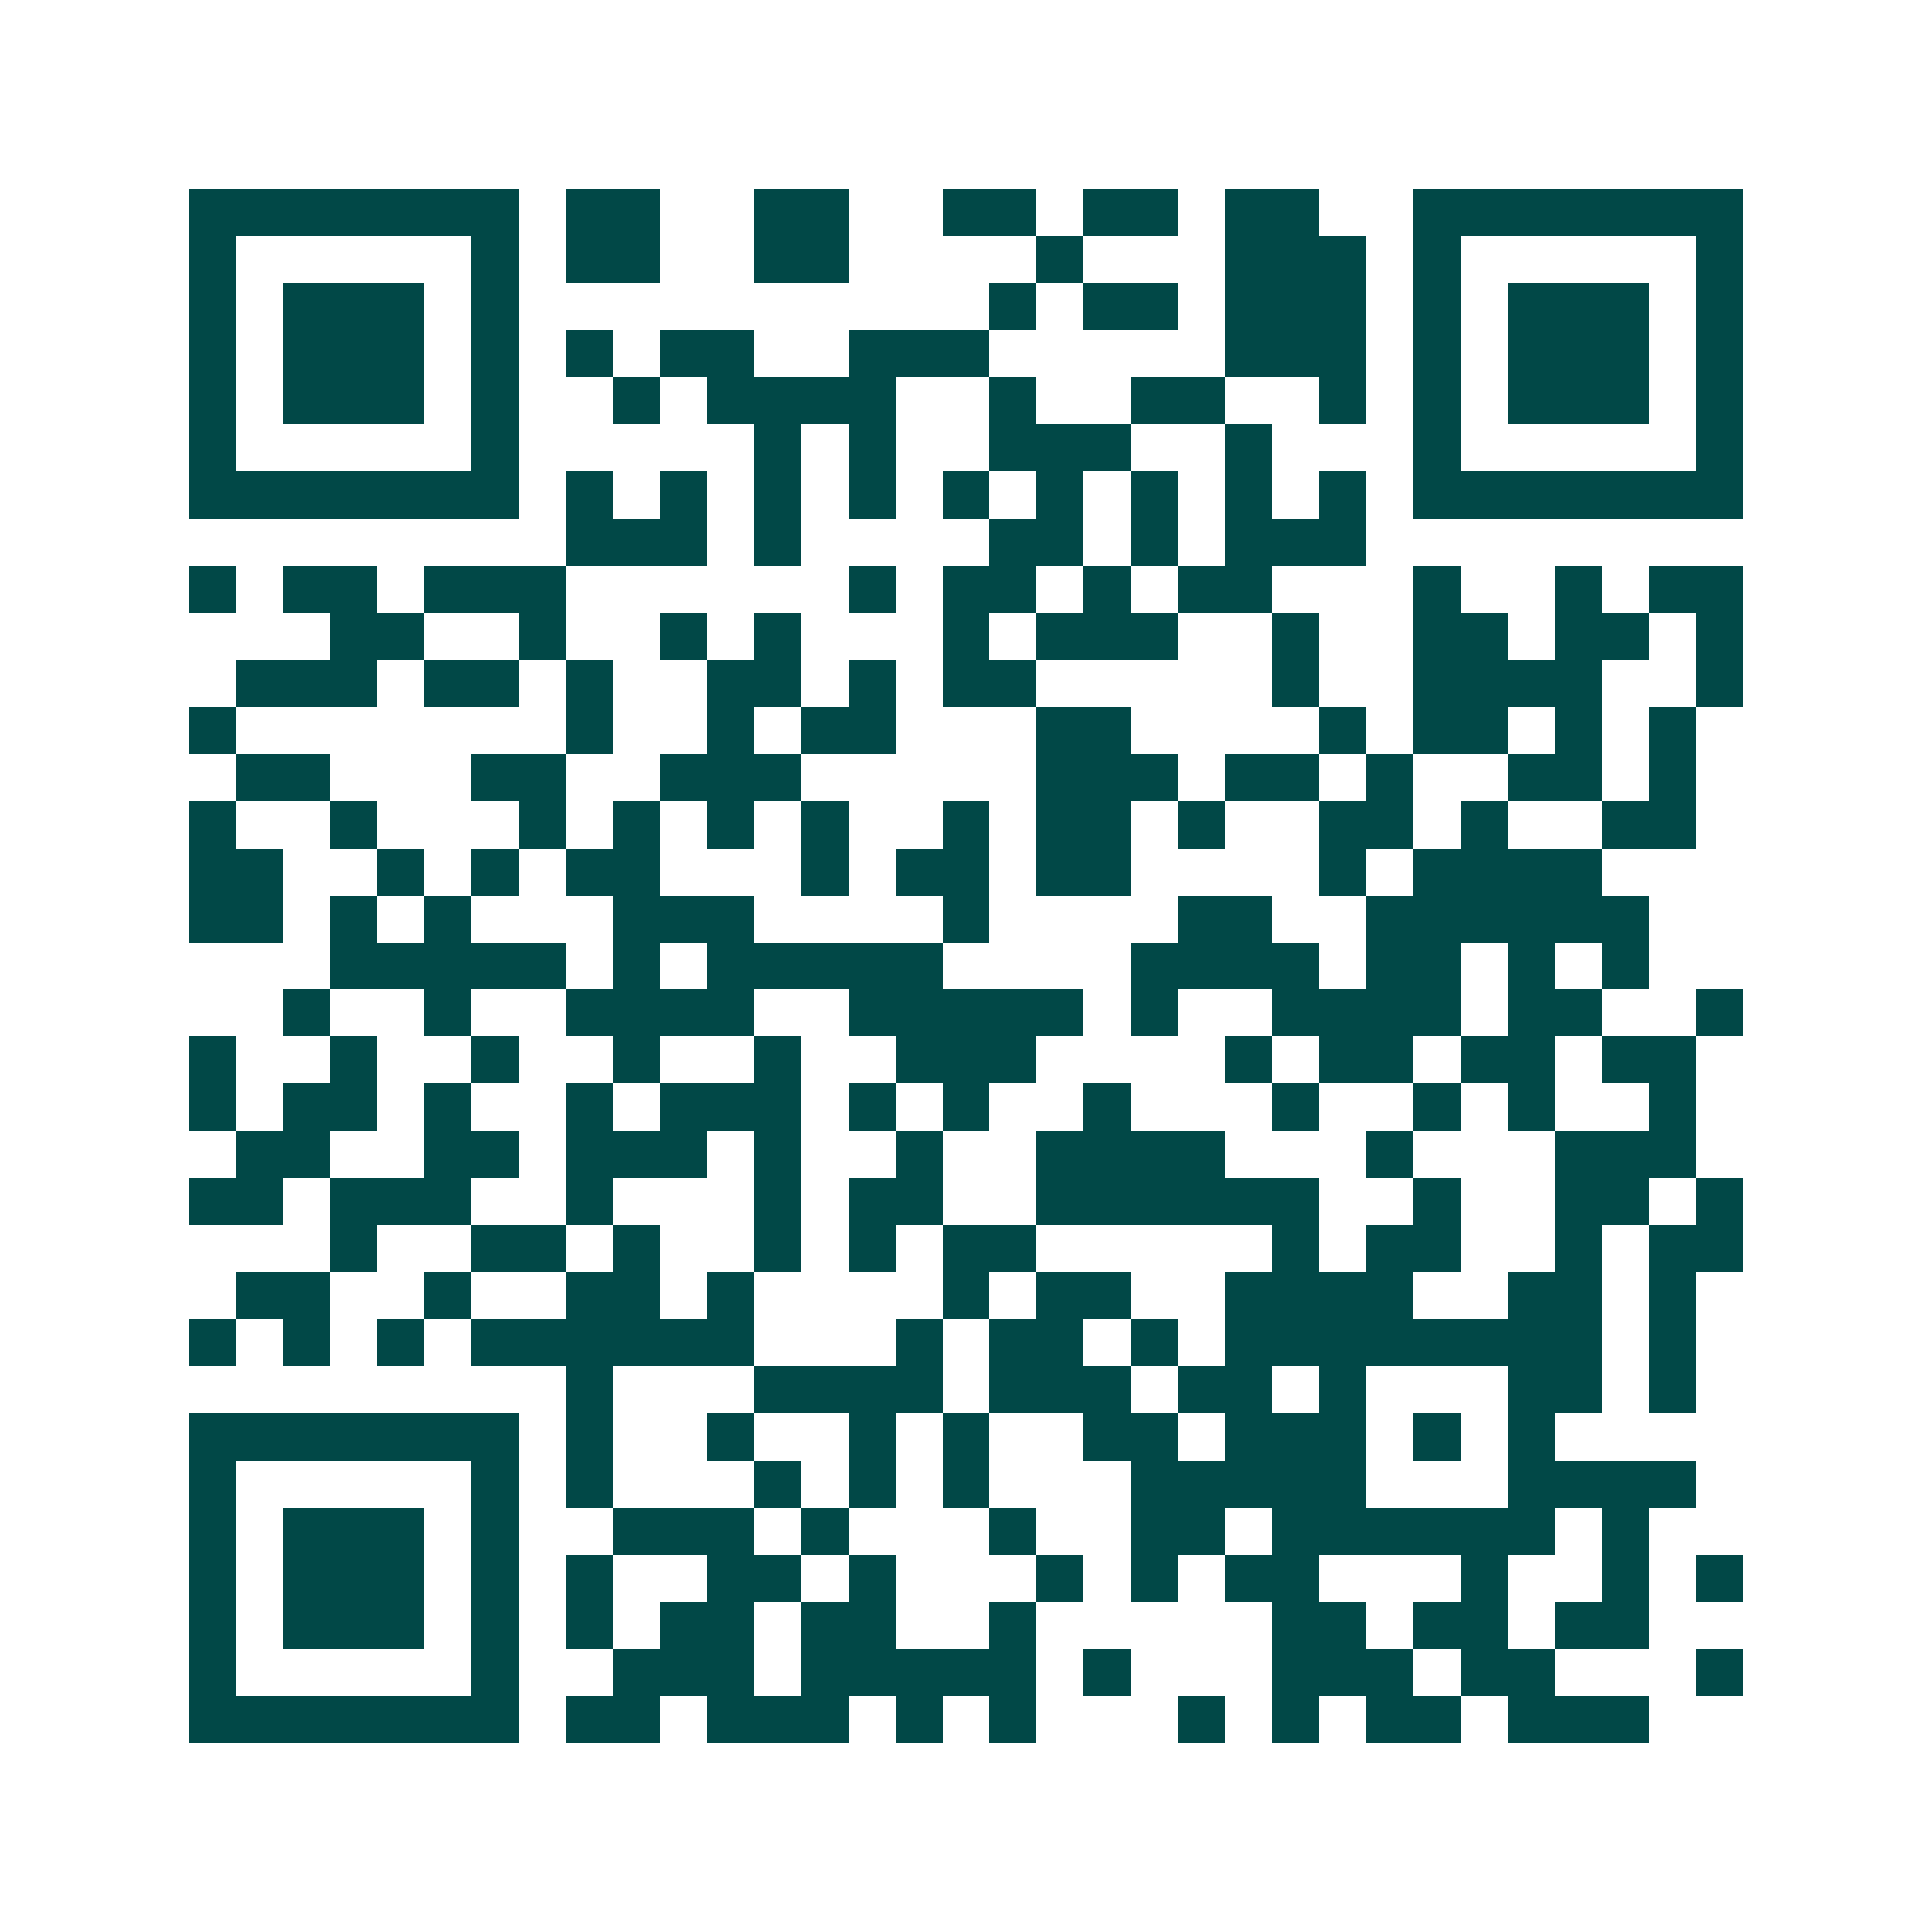 <svg xmlns="http://www.w3.org/2000/svg" width="200" height="200" viewBox="0 0 41 41" shape-rendering="crispEdges"><path fill="#ffffff" d="M0 0h41v41H0z"/><path stroke="#014847" d="M4 4.5h7m1 0h2m2 0h2m2 0h2m1 0h2m1 0h2m2 0h7M4 5.5h1m5 0h1m1 0h2m2 0h2m4 0h1m3 0h3m1 0h1m5 0h1M4 6.5h1m1 0h3m1 0h1m10 0h1m1 0h2m1 0h3m1 0h1m1 0h3m1 0h1M4 7.5h1m1 0h3m1 0h1m1 0h1m1 0h2m2 0h3m5 0h3m1 0h1m1 0h3m1 0h1M4 8.5h1m1 0h3m1 0h1m2 0h1m1 0h4m2 0h1m2 0h2m2 0h1m1 0h1m1 0h3m1 0h1M4 9.5h1m5 0h1m5 0h1m1 0h1m2 0h3m2 0h1m3 0h1m5 0h1M4 10.5h7m1 0h1m1 0h1m1 0h1m1 0h1m1 0h1m1 0h1m1 0h1m1 0h1m1 0h1m1 0h7M12 11.5h3m1 0h1m4 0h2m1 0h1m1 0h3M4 12.5h1m1 0h2m1 0h3m6 0h1m1 0h2m1 0h1m1 0h2m3 0h1m2 0h1m1 0h2M7 13.5h2m2 0h1m2 0h1m1 0h1m3 0h1m1 0h3m2 0h1m2 0h2m1 0h2m1 0h1M5 14.5h3m1 0h2m1 0h1m2 0h2m1 0h1m1 0h2m5 0h1m2 0h4m2 0h1M4 15.5h1m7 0h1m2 0h1m1 0h2m3 0h2m4 0h1m1 0h2m1 0h1m1 0h1M5 16.5h2m3 0h2m2 0h3m5 0h3m1 0h2m1 0h1m2 0h2m1 0h1M4 17.5h1m2 0h1m3 0h1m1 0h1m1 0h1m1 0h1m2 0h1m1 0h2m1 0h1m2 0h2m1 0h1m2 0h2M4 18.5h2m2 0h1m1 0h1m1 0h2m3 0h1m1 0h2m1 0h2m4 0h1m1 0h4M4 19.5h2m1 0h1m1 0h1m3 0h3m4 0h1m4 0h2m2 0h6M7 20.5h5m1 0h1m1 0h5m4 0h4m1 0h2m1 0h1m1 0h1M6 21.5h1m2 0h1m2 0h4m2 0h5m1 0h1m2 0h4m1 0h2m2 0h1M4 22.5h1m2 0h1m2 0h1m2 0h1m2 0h1m2 0h3m4 0h1m1 0h2m1 0h2m1 0h2M4 23.5h1m1 0h2m1 0h1m2 0h1m1 0h3m1 0h1m1 0h1m2 0h1m3 0h1m2 0h1m1 0h1m2 0h1M5 24.5h2m2 0h2m1 0h3m1 0h1m2 0h1m2 0h4m3 0h1m3 0h3M4 25.5h2m1 0h3m2 0h1m3 0h1m1 0h2m2 0h6m2 0h1m2 0h2m1 0h1M7 26.5h1m2 0h2m1 0h1m2 0h1m1 0h1m1 0h2m5 0h1m1 0h2m2 0h1m1 0h2M5 27.5h2m2 0h1m2 0h2m1 0h1m4 0h1m1 0h2m2 0h4m2 0h2m1 0h1M4 28.5h1m1 0h1m1 0h1m1 0h6m3 0h1m1 0h2m1 0h1m1 0h8m1 0h1M12 29.5h1m3 0h4m1 0h3m1 0h2m1 0h1m3 0h2m1 0h1M4 30.5h7m1 0h1m2 0h1m2 0h1m1 0h1m2 0h2m1 0h3m1 0h1m1 0h1M4 31.5h1m5 0h1m1 0h1m3 0h1m1 0h1m1 0h1m3 0h5m3 0h4M4 32.5h1m1 0h3m1 0h1m2 0h3m1 0h1m3 0h1m2 0h2m1 0h6m1 0h1M4 33.5h1m1 0h3m1 0h1m1 0h1m2 0h2m1 0h1m3 0h1m1 0h1m1 0h2m3 0h1m2 0h1m1 0h1M4 34.5h1m1 0h3m1 0h1m1 0h1m1 0h2m1 0h2m2 0h1m5 0h2m1 0h2m1 0h2M4 35.5h1m5 0h1m2 0h3m1 0h5m1 0h1m3 0h3m1 0h2m3 0h1M4 36.5h7m1 0h2m1 0h3m1 0h1m1 0h1m3 0h1m1 0h1m1 0h2m1 0h3"/></svg>
